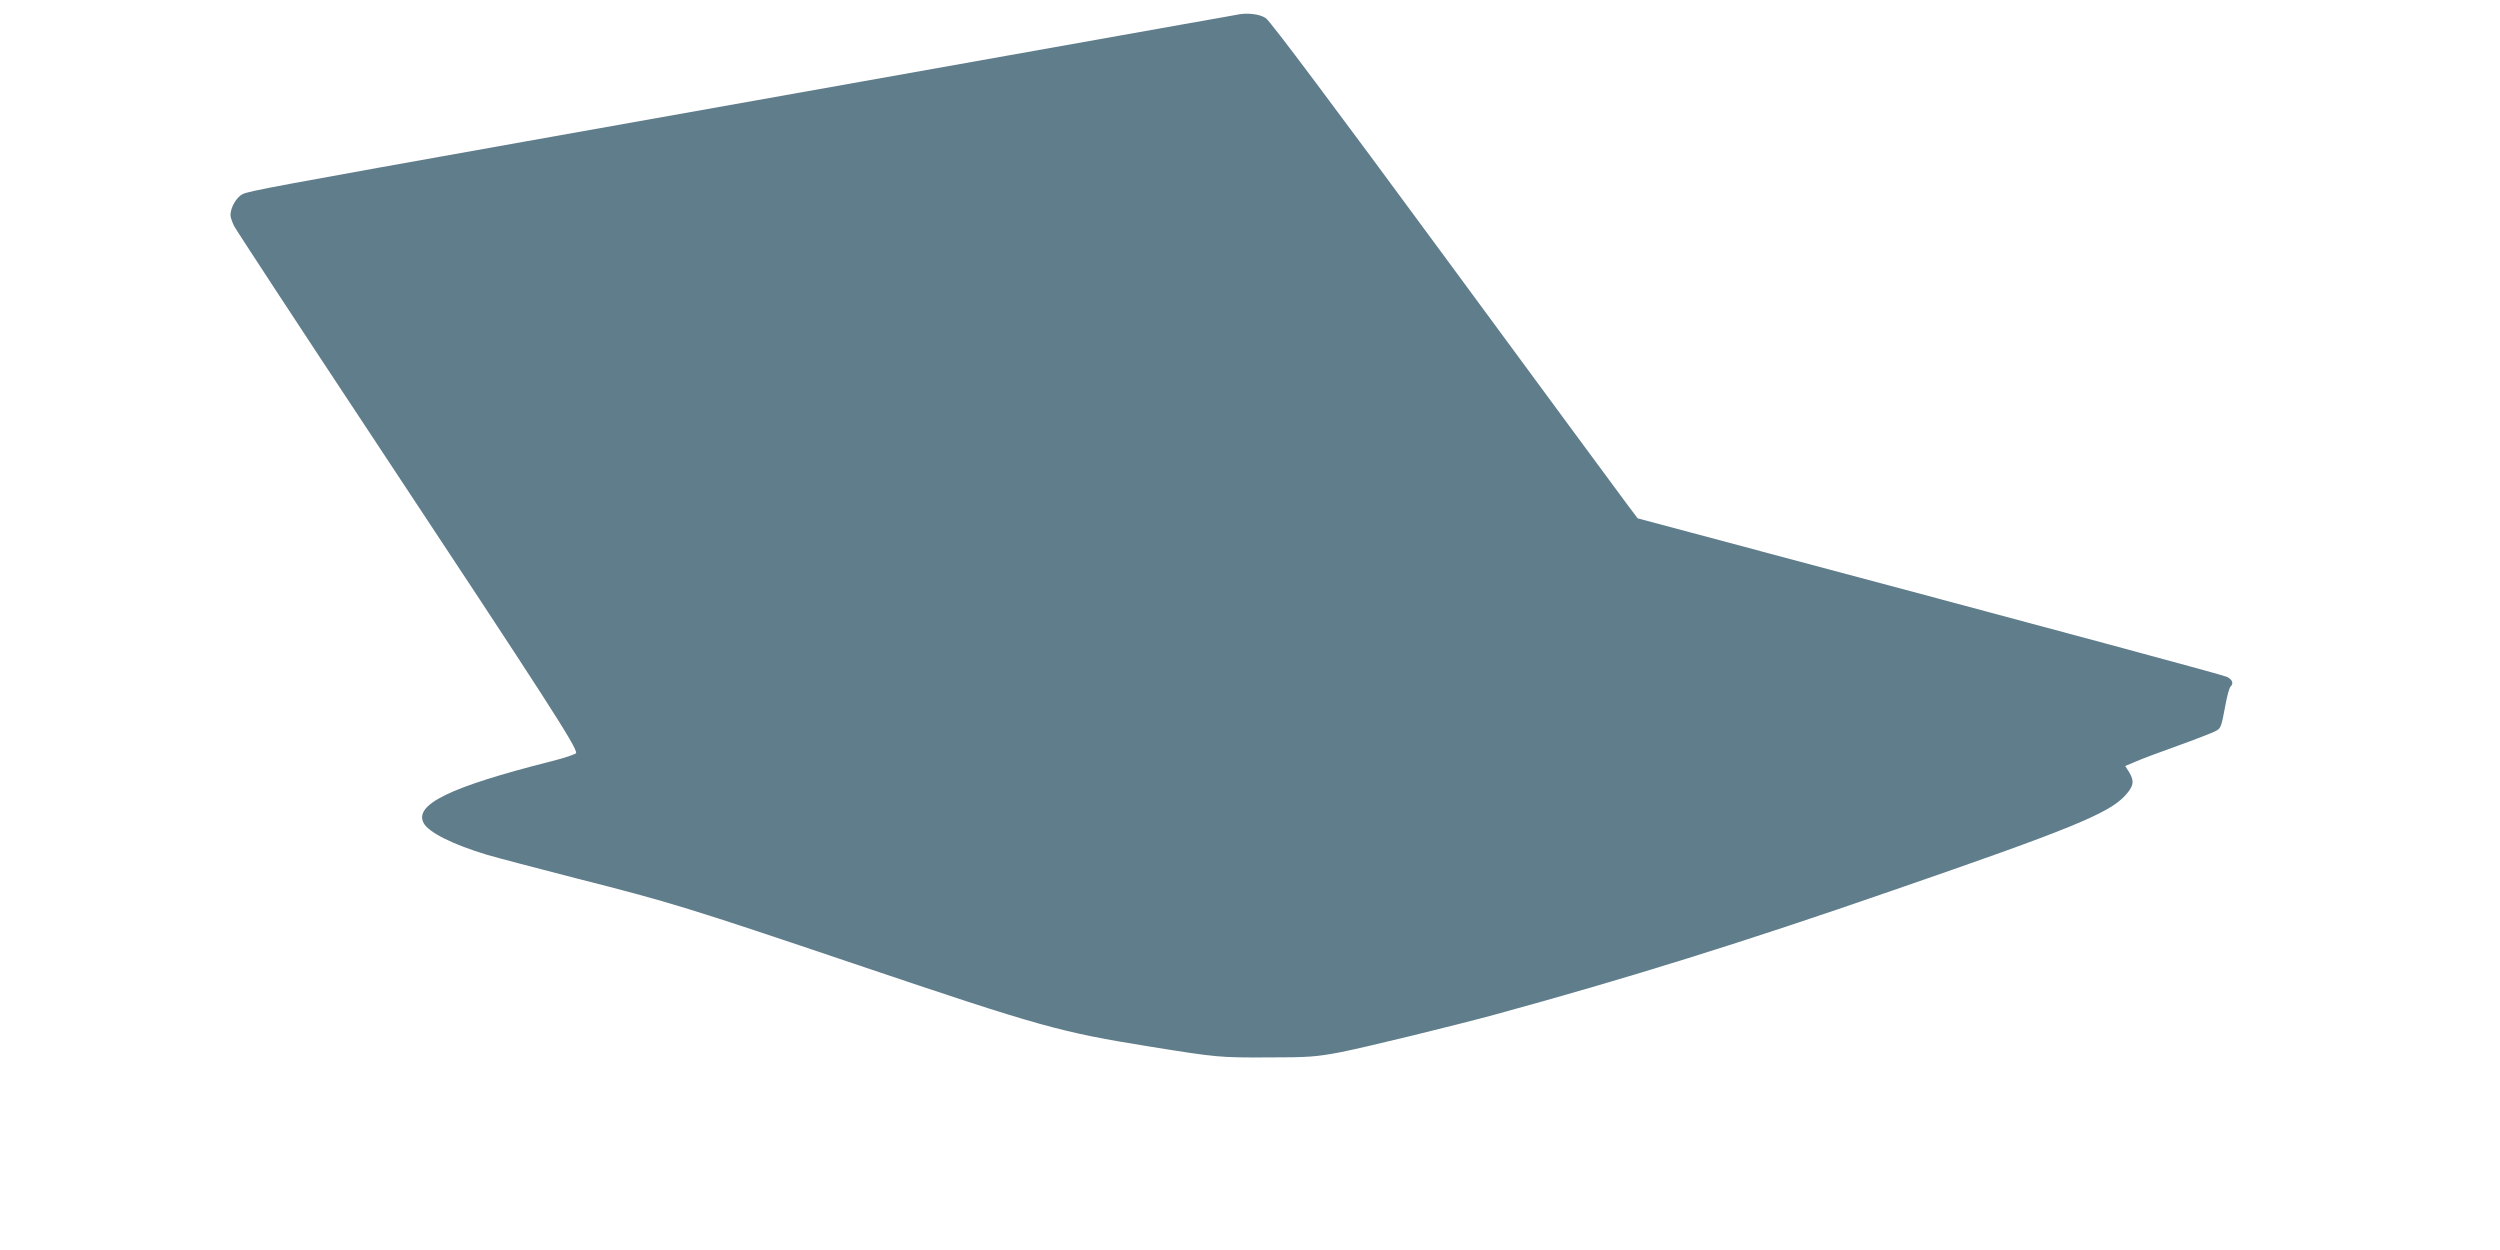 <?xml version="1.0" standalone="no"?>
<!DOCTYPE svg PUBLIC "-//W3C//DTD SVG 20010904//EN"
 "http://www.w3.org/TR/2001/REC-SVG-20010904/DTD/svg10.dtd">
<svg version="1.0" xmlns="http://www.w3.org/2000/svg"
 width="1280pt" height="640pt" viewBox="0 0 1280 640"
 preserveAspectRatio="xMidYMid meet">
<g transform="translate(0,640) scale(0.1,-0.1)"
fill="#607d8b" stroke="none">
<path d="M6330 6324 c-8 -2 -130 -23 -270 -48 -258 -46 -1012 -180 -2195 -391
-357 -64 -891 -159 -1185 -211 -1249 -223 -1407 -252 -1438 -268 -32 -16 -62
-69 -62 -108 0 -10 9 -36 19 -56 11 -21 333 -513 717 -1093 896 -1355 1034
-1569 1034 -1604 0 -6 -60 -26 -132 -44 -513 -130 -699 -220 -649 -315 26 -48
147 -109 326 -163 44 -13 249 -67 455 -120 482 -122 584 -154 1425 -438 959
-324 1050 -349 1515 -424 341 -55 357 -56 600 -55 213 0 248 3 375 27 131 26
582 136 795 194 673 184 1267 369 2028 633 913 315 1108 395 1192 486 45 49
49 74 21 121 l-20 31 52 22 c29 13 125 49 215 81 89 32 176 66 192 74 32 16
32 18 55 139 8 44 19 84 25 90 17 17 11 35 -17 50 -24 11 -667 185 -2748 740
l-270 72 -55 73 c-30 40 -451 611 -935 1269 -566 769 -892 1205 -914 1219 -32
22 -99 29 -151 17z"/>
</g>
</svg>
